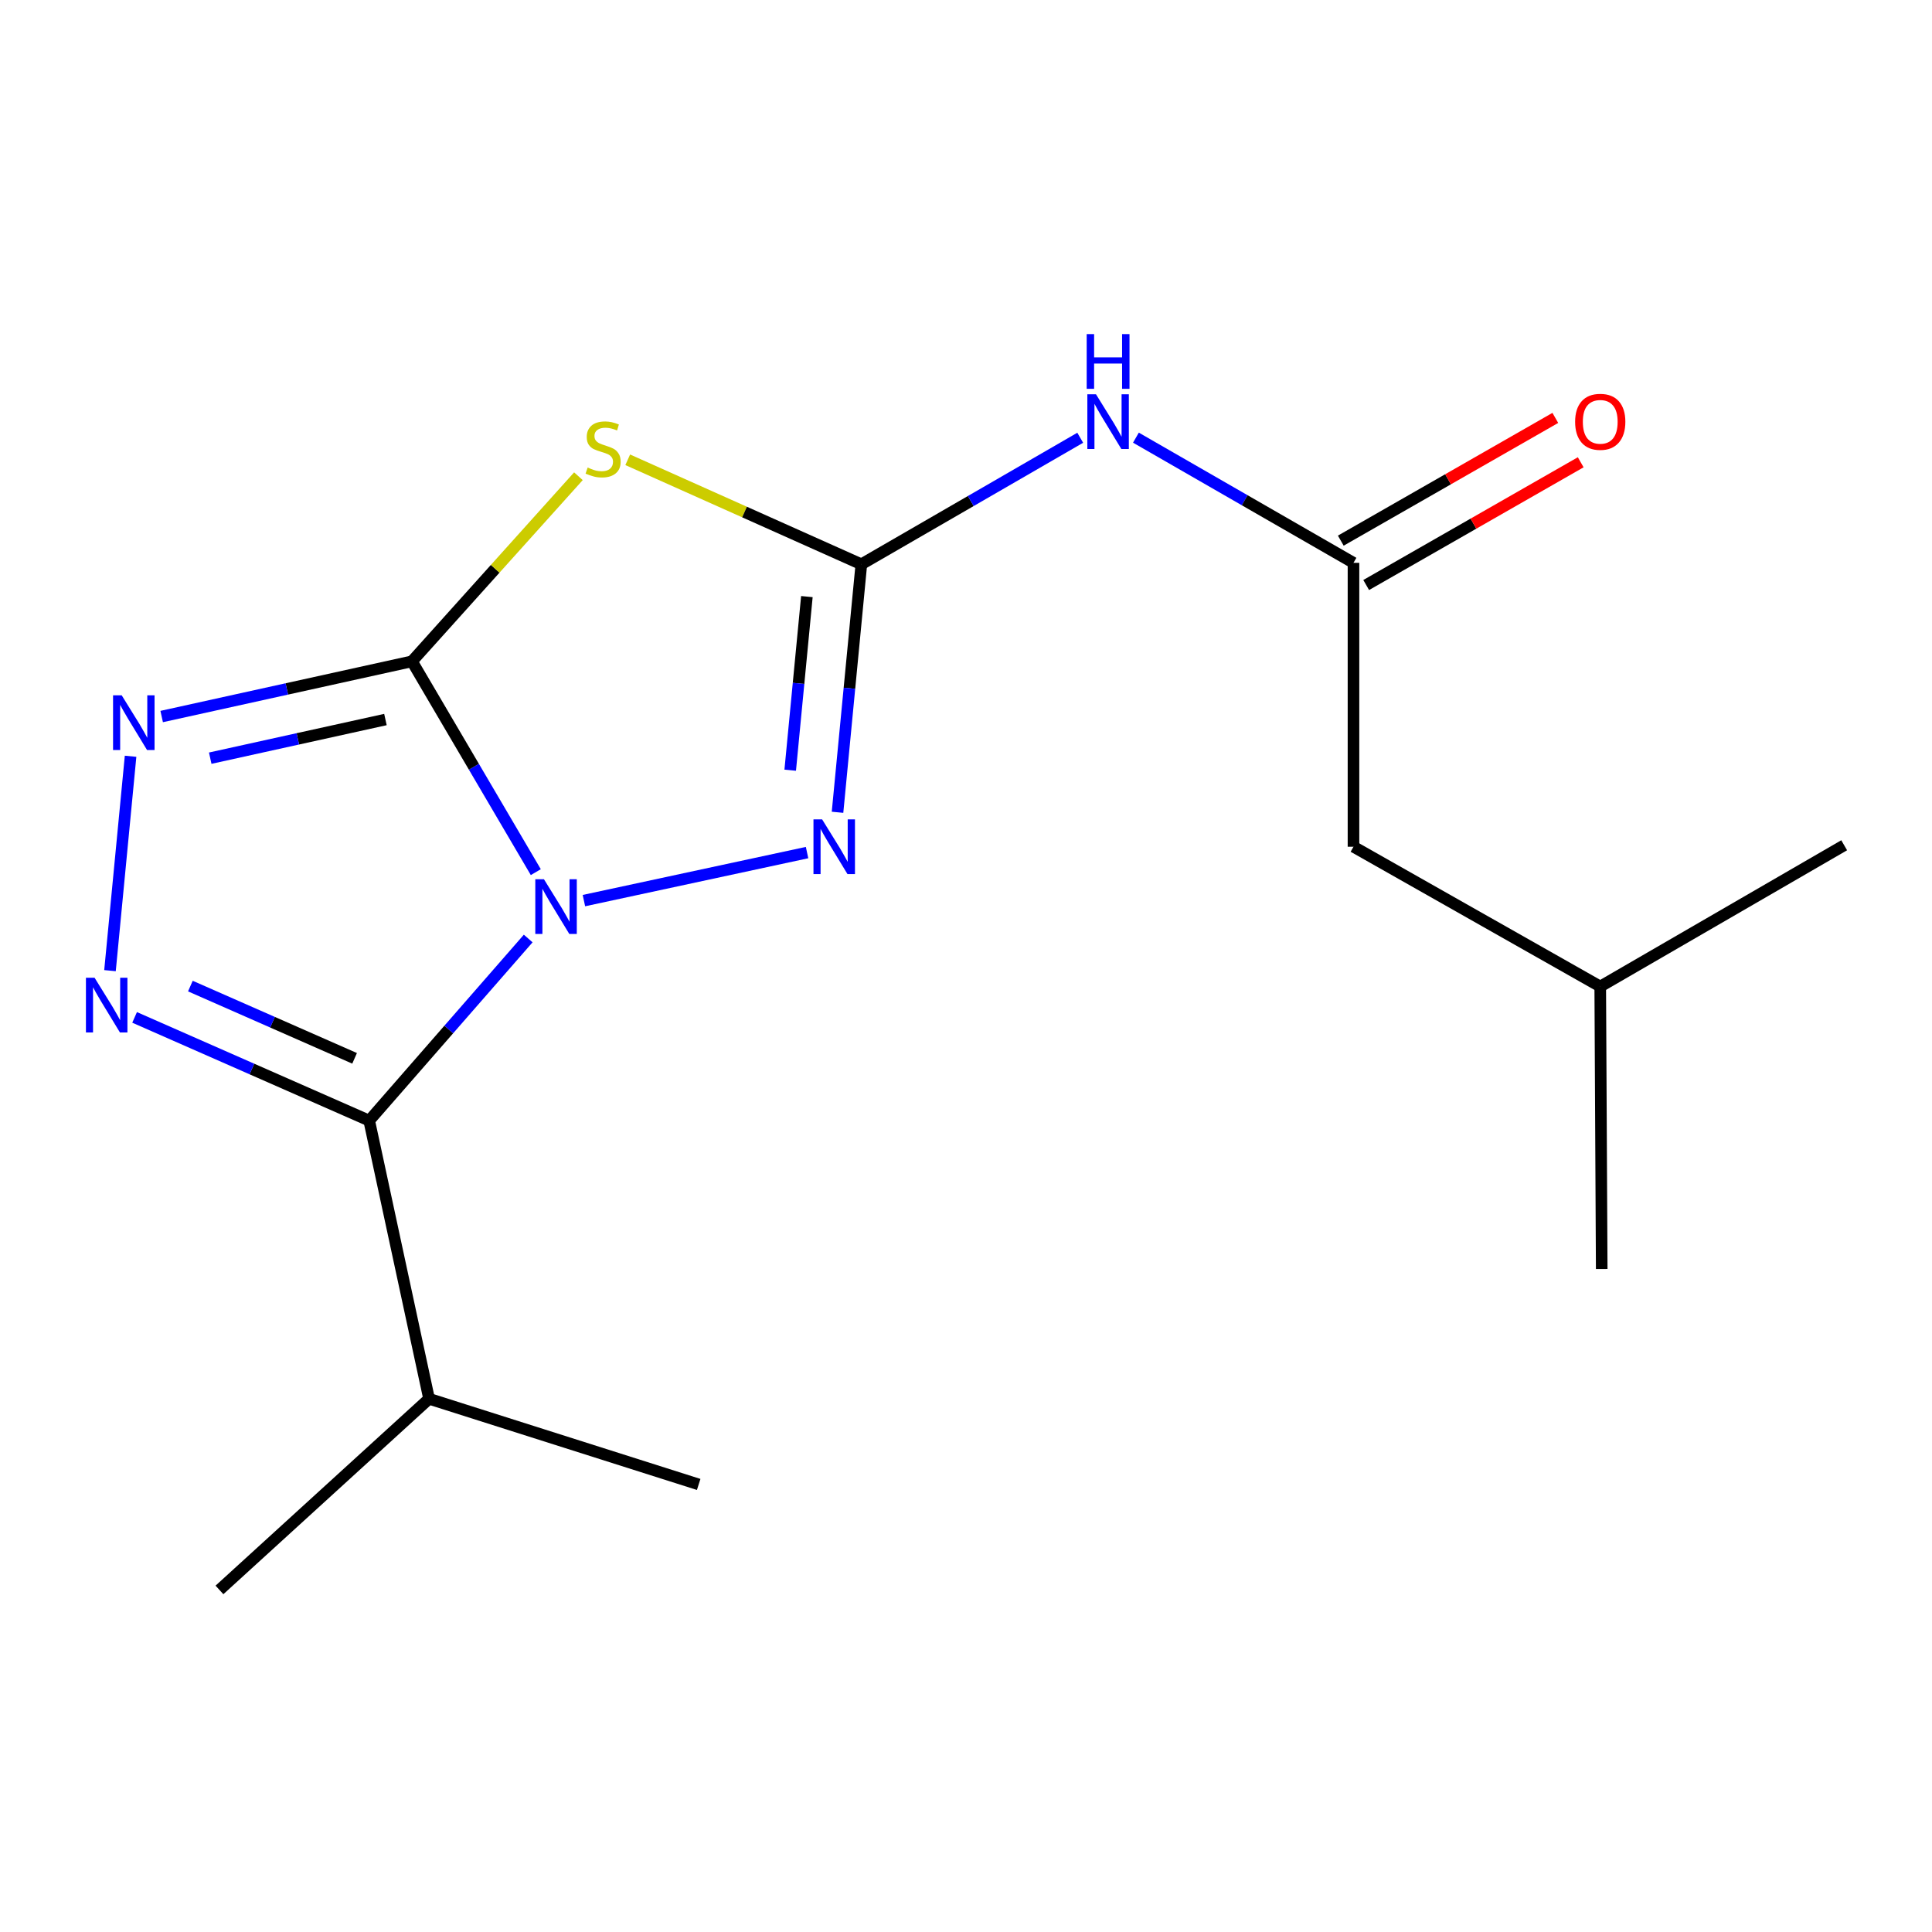<?xml version='1.0' encoding='iso-8859-1'?>
<svg version='1.1' baseProfile='full'
              xmlns='http://www.w3.org/2000/svg'
                      xmlns:rdkit='http://www.rdkit.org/xml'
                      xmlns:xlink='http://www.w3.org/1999/xlink'
                  xml:space='preserve'
width='1000px' height='1000px' viewBox='0 0 1000 1000'>
<!-- END OF HEADER -->
<rect style='opacity:1.0;fill:#FFFFFF;stroke:none' width='1000' height='1000' x='0' y='0'> </rect>
<path class='bond-0' d='M 277.331,451.418 L 245.283,396.861' style='fill:none;fill-rule:evenodd;stroke:#0000FF;stroke-width:6px;stroke-linecap:butt;stroke-linejoin:miter;stroke-opacity:1' />
<path class='bond-0' d='M 245.283,396.861 L 213.235,342.304' style='fill:none;fill-rule:evenodd;stroke:#000000;stroke-width:6px;stroke-linecap:butt;stroke-linejoin:miter;stroke-opacity:1' />
<path class='bond-1' d='M 273.395,485.77 L 232.245,532.9' style='fill:none;fill-rule:evenodd;stroke:#0000FF;stroke-width:6px;stroke-linecap:butt;stroke-linejoin:miter;stroke-opacity:1' />
<path class='bond-1' d='M 232.245,532.9 L 191.095,580.029' style='fill:none;fill-rule:evenodd;stroke:#000000;stroke-width:6px;stroke-linecap:butt;stroke-linejoin:miter;stroke-opacity:1' />
<path class='bond-4' d='M 302.233,466.155 L 417.736,441.295' style='fill:none;fill-rule:evenodd;stroke:#0000FF;stroke-width:6px;stroke-linecap:butt;stroke-linejoin:miter;stroke-opacity:1' />
<path class='bond-2' d='M 213.235,342.304 L 256.313,294.4' style='fill:none;fill-rule:evenodd;stroke:#000000;stroke-width:6px;stroke-linecap:butt;stroke-linejoin:miter;stroke-opacity:1' />
<path class='bond-2' d='M 256.313,294.4 L 299.391,246.495' style='fill:none;fill-rule:evenodd;stroke:#CCCC00;stroke-width:6px;stroke-linecap:butt;stroke-linejoin:miter;stroke-opacity:1' />
<path class='bond-6' d='M 213.235,342.304 L 148.458,356.59' style='fill:none;fill-rule:evenodd;stroke:#000000;stroke-width:6px;stroke-linecap:butt;stroke-linejoin:miter;stroke-opacity:1' />
<path class='bond-6' d='M 148.458,356.59 L 83.682,370.876' style='fill:none;fill-rule:evenodd;stroke:#0000FF;stroke-width:6px;stroke-linecap:butt;stroke-linejoin:miter;stroke-opacity:1' />
<path class='bond-6' d='M 199.501,372.43 L 154.157,382.43' style='fill:none;fill-rule:evenodd;stroke:#000000;stroke-width:6px;stroke-linecap:butt;stroke-linejoin:miter;stroke-opacity:1' />
<path class='bond-6' d='M 154.157,382.43 L 108.814,392.431' style='fill:none;fill-rule:evenodd;stroke:#0000FF;stroke-width:6px;stroke-linecap:butt;stroke-linejoin:miter;stroke-opacity:1' />
<path class='bond-5' d='M 191.095,580.029 L 130.382,553.314' style='fill:none;fill-rule:evenodd;stroke:#000000;stroke-width:6px;stroke-linecap:butt;stroke-linejoin:miter;stroke-opacity:1' />
<path class='bond-5' d='M 130.382,553.314 L 69.668,526.6' style='fill:none;fill-rule:evenodd;stroke:#0000FF;stroke-width:6px;stroke-linecap:butt;stroke-linejoin:miter;stroke-opacity:1' />
<path class='bond-5' d='M 183.538,547.794 L 141.039,529.094' style='fill:none;fill-rule:evenodd;stroke:#000000;stroke-width:6px;stroke-linecap:butt;stroke-linejoin:miter;stroke-opacity:1' />
<path class='bond-5' d='M 141.039,529.094 L 98.54,510.394' style='fill:none;fill-rule:evenodd;stroke:#0000FF;stroke-width:6px;stroke-linecap:butt;stroke-linejoin:miter;stroke-opacity:1' />
<path class='bond-9' d='M 191.095,580.029 L 222.084,724.007' style='fill:none;fill-rule:evenodd;stroke:#000000;stroke-width:6px;stroke-linecap:butt;stroke-linejoin:miter;stroke-opacity:1' />
<path class='bond-17' d='M 324.911,237.983 L 385.37,265.028' style='fill:none;fill-rule:evenodd;stroke:#CCCC00;stroke-width:6px;stroke-linecap:butt;stroke-linejoin:miter;stroke-opacity:1' />
<path class='bond-17' d='M 385.37,265.028 L 445.829,292.072' style='fill:none;fill-rule:evenodd;stroke:#000000;stroke-width:6px;stroke-linecap:butt;stroke-linejoin:miter;stroke-opacity:1' />
<path class='bond-3' d='M 445.829,292.072 L 439.665,356.255' style='fill:none;fill-rule:evenodd;stroke:#000000;stroke-width:6px;stroke-linecap:butt;stroke-linejoin:miter;stroke-opacity:1' />
<path class='bond-3' d='M 439.665,356.255 L 433.502,420.438' style='fill:none;fill-rule:evenodd;stroke:#0000FF;stroke-width:6px;stroke-linecap:butt;stroke-linejoin:miter;stroke-opacity:1' />
<path class='bond-3' d='M 417.64,308.798 L 413.325,353.726' style='fill:none;fill-rule:evenodd;stroke:#000000;stroke-width:6px;stroke-linecap:butt;stroke-linejoin:miter;stroke-opacity:1' />
<path class='bond-3' d='M 413.325,353.726 L 409.011,398.654' style='fill:none;fill-rule:evenodd;stroke:#0000FF;stroke-width:6px;stroke-linecap:butt;stroke-linejoin:miter;stroke-opacity:1' />
<path class='bond-7' d='M 445.829,292.072 L 502.474,259.329' style='fill:none;fill-rule:evenodd;stroke:#000000;stroke-width:6px;stroke-linecap:butt;stroke-linejoin:miter;stroke-opacity:1' />
<path class='bond-7' d='M 502.474,259.329 L 559.12,226.585' style='fill:none;fill-rule:evenodd;stroke:#0000FF;stroke-width:6px;stroke-linecap:butt;stroke-linejoin:miter;stroke-opacity:1' />
<path class='bond-18' d='M 56.93,502.41 L 67.587,391.441' style='fill:none;fill-rule:evenodd;stroke:#0000FF;stroke-width:6px;stroke-linecap:butt;stroke-linejoin:miter;stroke-opacity:1' />
<path class='bond-8' d='M 587.952,226.532 L 644.257,258.927' style='fill:none;fill-rule:evenodd;stroke:#0000FF;stroke-width:6px;stroke-linecap:butt;stroke-linejoin:miter;stroke-opacity:1' />
<path class='bond-8' d='M 644.257,258.927 L 700.562,291.322' style='fill:none;fill-rule:evenodd;stroke:#000000;stroke-width:6px;stroke-linecap:butt;stroke-linejoin:miter;stroke-opacity:1' />
<path class='bond-10' d='M 707.133,302.806 L 762.653,271.039' style='fill:none;fill-rule:evenodd;stroke:#000000;stroke-width:6px;stroke-linecap:butt;stroke-linejoin:miter;stroke-opacity:1' />
<path class='bond-10' d='M 762.653,271.039 L 818.173,239.272' style='fill:none;fill-rule:evenodd;stroke:#FF0000;stroke-width:6px;stroke-linecap:butt;stroke-linejoin:miter;stroke-opacity:1' />
<path class='bond-10' d='M 693.991,279.839 L 749.512,248.072' style='fill:none;fill-rule:evenodd;stroke:#000000;stroke-width:6px;stroke-linecap:butt;stroke-linejoin:miter;stroke-opacity:1' />
<path class='bond-10' d='M 749.512,248.072 L 805.032,216.305' style='fill:none;fill-rule:evenodd;stroke:#FF0000;stroke-width:6px;stroke-linecap:butt;stroke-linejoin:miter;stroke-opacity:1' />
<path class='bond-11' d='M 700.562,291.322 L 700.562,438.27' style='fill:none;fill-rule:evenodd;stroke:#000000;stroke-width:6px;stroke-linecap:butt;stroke-linejoin:miter;stroke-opacity:1' />
<path class='bond-13' d='M 222.084,724.007 L 113.593,822.943' style='fill:none;fill-rule:evenodd;stroke:#000000;stroke-width:6px;stroke-linecap:butt;stroke-linejoin:miter;stroke-opacity:1' />
<path class='bond-14' d='M 222.084,724.007 L 361.638,768.344' style='fill:none;fill-rule:evenodd;stroke:#000000;stroke-width:6px;stroke-linecap:butt;stroke-linejoin:miter;stroke-opacity:1' />
<path class='bond-12' d='M 700.562,438.27 L 828.281,510.627' style='fill:none;fill-rule:evenodd;stroke:#000000;stroke-width:6px;stroke-linecap:butt;stroke-linejoin:miter;stroke-opacity:1' />
<path class='bond-15' d='M 828.281,510.627 L 954.545,437.506' style='fill:none;fill-rule:evenodd;stroke:#000000;stroke-width:6px;stroke-linecap:butt;stroke-linejoin:miter;stroke-opacity:1' />
<path class='bond-16' d='M 828.281,510.627 L 829.046,656.825' style='fill:none;fill-rule:evenodd;stroke:#000000;stroke-width:6px;stroke-linecap:butt;stroke-linejoin:miter;stroke-opacity:1' />
<path  class='atom-0' d='M 281.551 455.099
L 290.831 470.099
Q 291.751 471.579, 293.231 474.259
Q 294.711 476.939, 294.791 477.099
L 294.791 455.099
L 298.551 455.099
L 298.551 483.419
L 294.671 483.419
L 284.711 467.019
Q 283.551 465.099, 282.311 462.899
Q 281.111 460.699, 280.751 460.019
L 280.751 483.419
L 277.071 483.419
L 277.071 455.099
L 281.551 455.099
' fill='#0000FF'/>
<path  class='atom-3' d='M 304.17 242.004
Q 304.49 242.124, 305.81 242.684
Q 307.13 243.244, 308.57 243.604
Q 310.05 243.924, 311.49 243.924
Q 314.17 243.924, 315.73 242.644
Q 317.29 241.324, 317.29 239.044
Q 317.29 237.484, 316.49 236.524
Q 315.73 235.564, 314.53 235.044
Q 313.33 234.524, 311.33 233.924
Q 308.81 233.164, 307.29 232.444
Q 305.81 231.724, 304.73 230.204
Q 303.69 228.684, 303.69 226.124
Q 303.69 222.564, 306.09 220.364
Q 308.53 218.164, 313.33 218.164
Q 316.61 218.164, 320.33 219.724
L 319.41 222.804
Q 316.01 221.404, 313.45 221.404
Q 310.69 221.404, 309.17 222.564
Q 307.65 223.684, 307.69 225.644
Q 307.69 227.164, 308.45 228.084
Q 309.25 229.004, 310.37 229.524
Q 311.53 230.044, 313.45 230.644
Q 316.01 231.444, 317.53 232.244
Q 319.05 233.044, 320.13 234.684
Q 321.25 236.284, 321.25 239.044
Q 321.25 242.964, 318.61 245.084
Q 316.01 247.164, 311.65 247.164
Q 309.13 247.164, 307.21 246.604
Q 305.33 246.084, 303.09 245.164
L 304.17 242.004
' fill='#CCCC00'/>
<path  class='atom-5' d='M 425.53 424.11
L 434.81 439.11
Q 435.73 440.59, 437.21 443.27
Q 438.69 445.95, 438.77 446.11
L 438.77 424.11
L 442.53 424.11
L 442.53 452.43
L 438.65 452.43
L 428.69 436.03
Q 427.53 434.11, 426.29 431.91
Q 425.09 429.71, 424.73 429.03
L 424.73 452.43
L 421.05 452.43
L 421.05 424.11
L 425.53 424.11
' fill='#0000FF'/>
<path  class='atom-6' d='M 48.957 506.081
L 58.237 521.081
Q 59.157 522.561, 60.637 525.241
Q 62.117 527.921, 62.197 528.081
L 62.197 506.081
L 65.957 506.081
L 65.957 534.401
L 62.077 534.401
L 52.117 518.001
Q 50.957 516.081, 49.717 513.881
Q 48.517 511.681, 48.157 511.001
L 48.157 534.401
L 44.477 534.401
L 44.477 506.081
L 48.957 506.081
' fill='#0000FF'/>
<path  class='atom-7' d='M 62.996 359.898
L 72.276 374.898
Q 73.196 376.378, 74.676 379.058
Q 76.156 381.738, 76.236 381.898
L 76.236 359.898
L 79.996 359.898
L 79.996 388.218
L 76.116 388.218
L 66.156 371.818
Q 64.996 369.898, 63.756 367.698
Q 62.556 365.498, 62.196 364.818
L 62.196 388.218
L 58.516 388.218
L 58.516 359.898
L 62.996 359.898
' fill='#0000FF'/>
<path  class='atom-8' d='M 567.288 204.085
L 576.568 219.085
Q 577.488 220.565, 578.968 223.245
Q 580.448 225.925, 580.528 226.085
L 580.528 204.085
L 584.288 204.085
L 584.288 232.405
L 580.408 232.405
L 570.448 216.005
Q 569.288 214.085, 568.048 211.885
Q 566.848 209.685, 566.488 209.005
L 566.488 232.405
L 562.808 232.405
L 562.808 204.085
L 567.288 204.085
' fill='#0000FF'/>
<path  class='atom-8' d='M 562.468 172.933
L 566.308 172.933
L 566.308 184.973
L 580.788 184.973
L 580.788 172.933
L 584.628 172.933
L 584.628 201.253
L 580.788 201.253
L 580.788 188.173
L 566.308 188.173
L 566.308 201.253
L 562.468 201.253
L 562.468 172.933
' fill='#0000FF'/>
<path  class='atom-11' d='M 815.281 218.325
Q 815.281 211.525, 818.641 207.725
Q 822.001 203.925, 828.281 203.925
Q 834.561 203.925, 837.921 207.725
Q 841.281 211.525, 841.281 218.325
Q 841.281 225.205, 837.881 229.125
Q 834.481 233.005, 828.281 233.005
Q 822.041 233.005, 818.641 229.125
Q 815.281 225.245, 815.281 218.325
M 828.281 229.805
Q 832.601 229.805, 834.921 226.925
Q 837.281 224.005, 837.281 218.325
Q 837.281 212.765, 834.921 209.965
Q 832.601 207.125, 828.281 207.125
Q 823.961 207.125, 821.601 209.925
Q 819.281 212.725, 819.281 218.325
Q 819.281 224.045, 821.601 226.925
Q 823.961 229.805, 828.281 229.805
' fill='#FF0000'/>
</svg>
